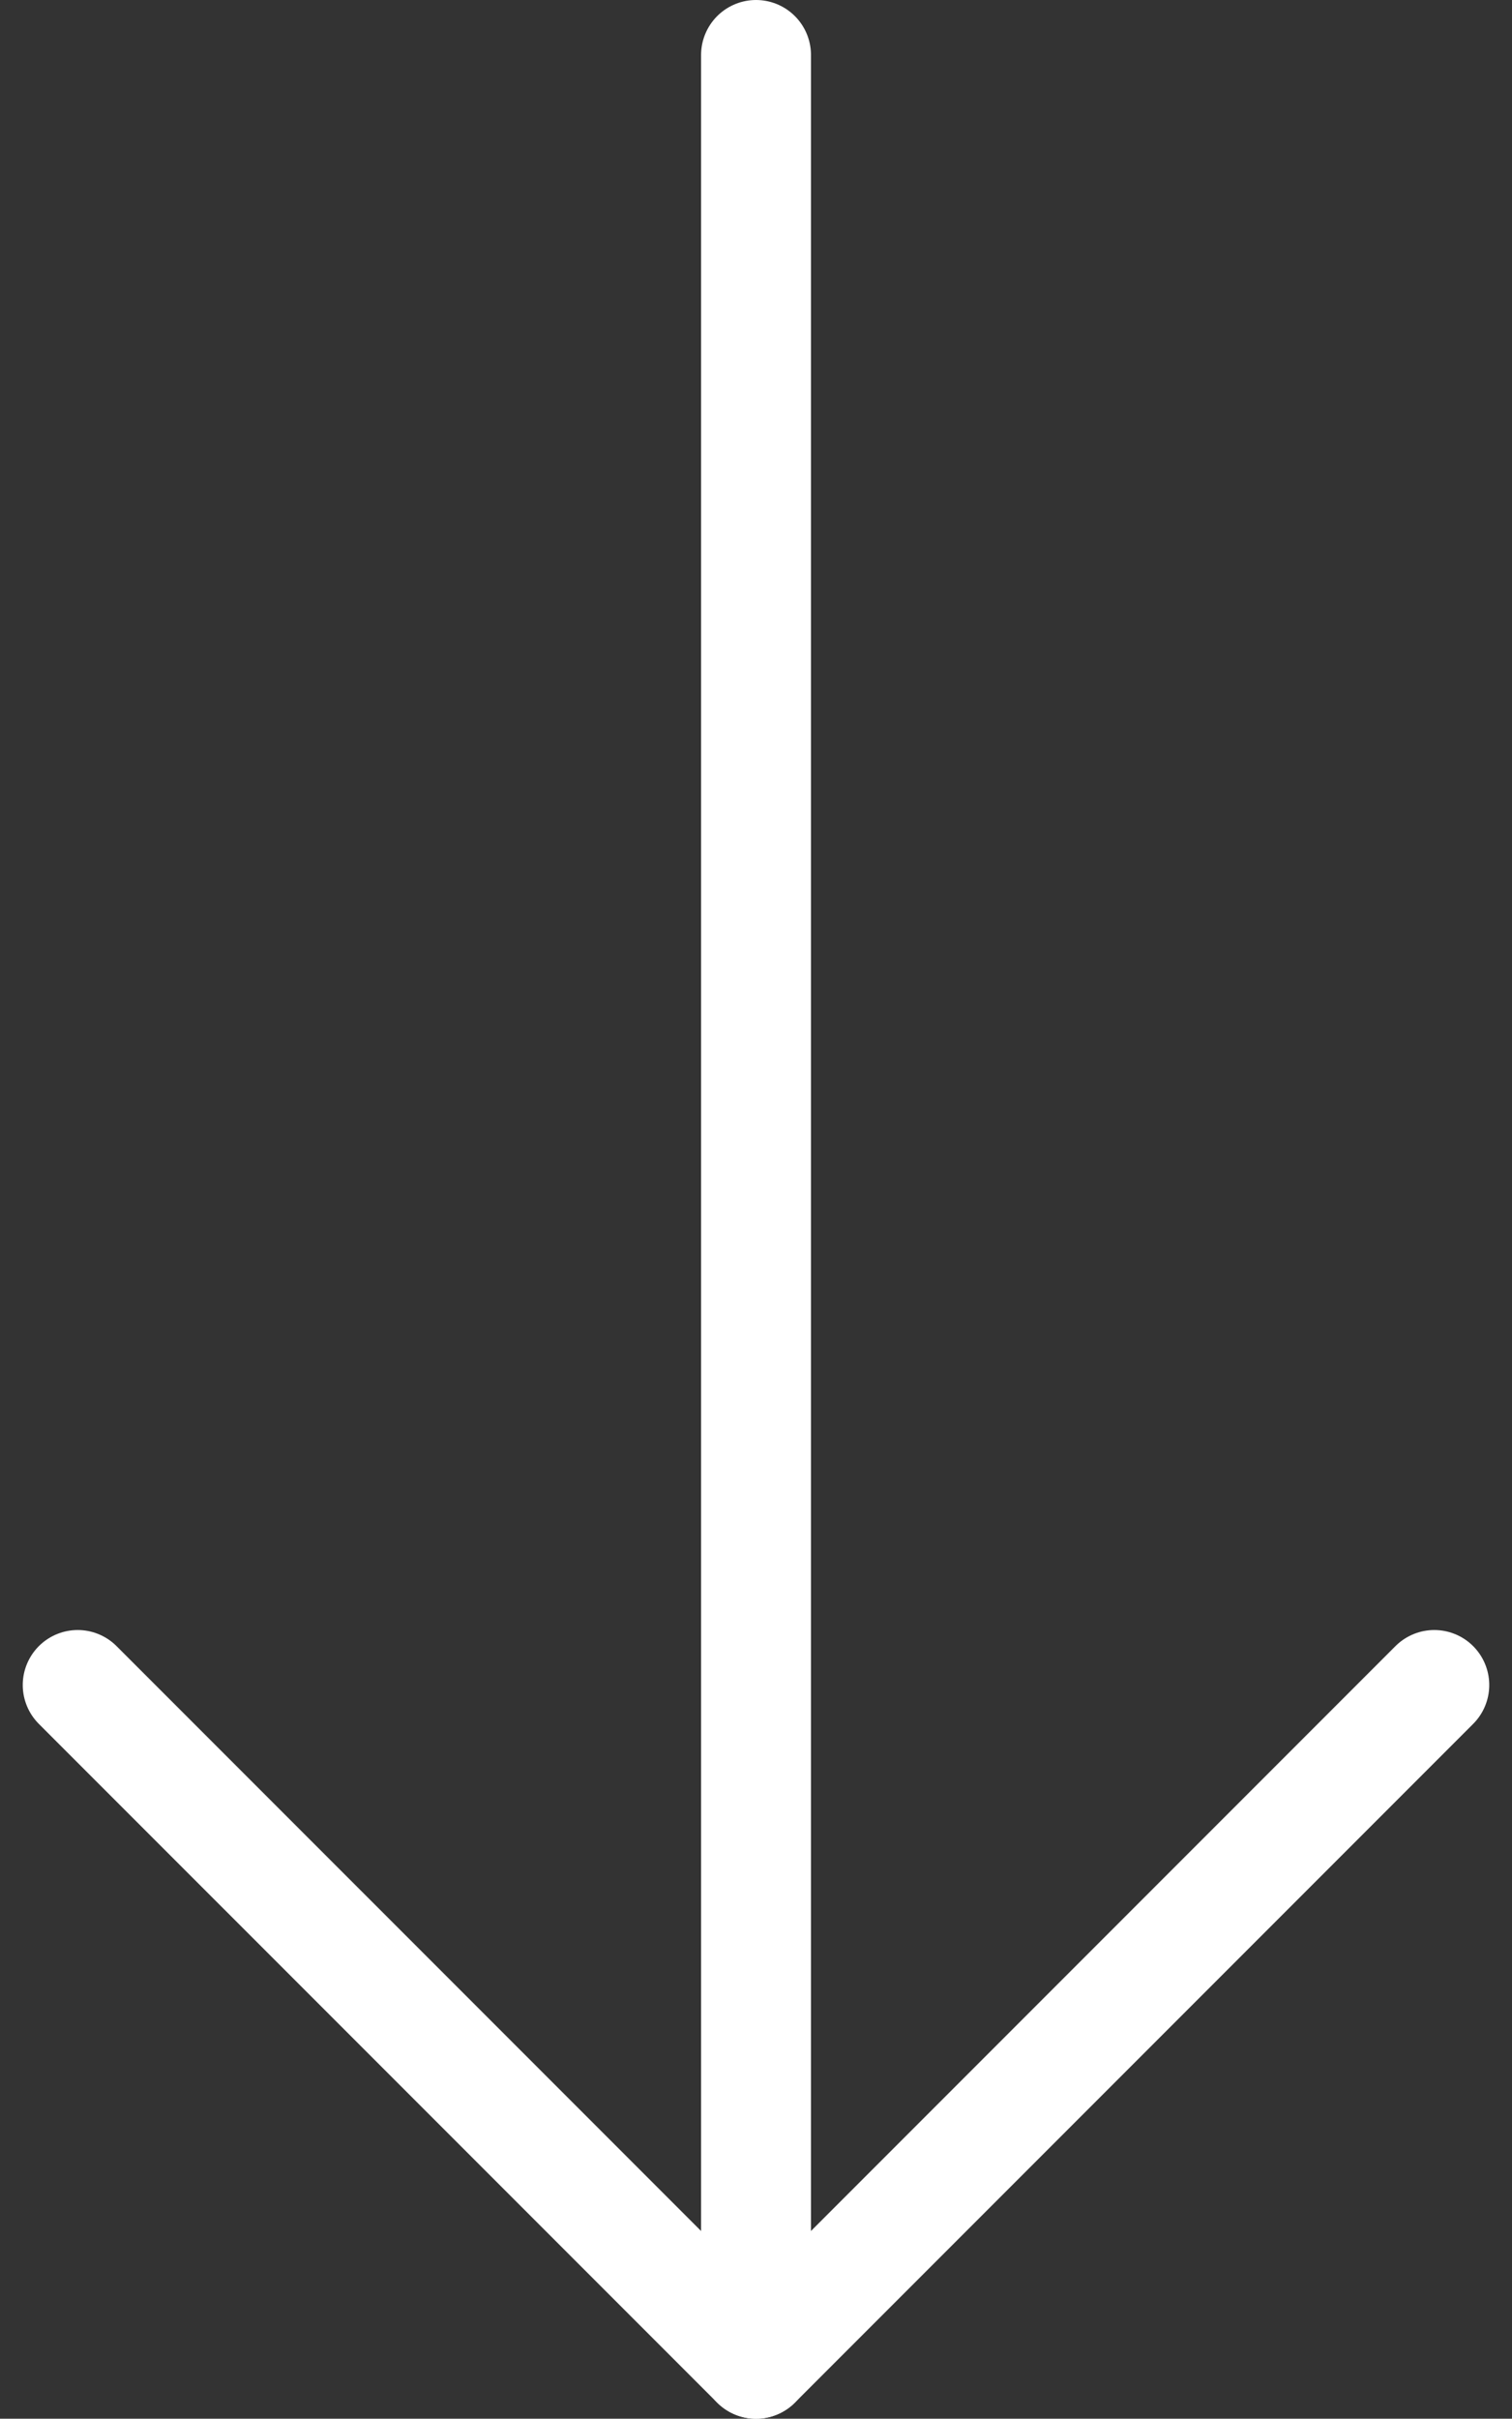 <svg xmlns="http://www.w3.org/2000/svg" width="27.515" height="43.986" viewBox="0 0 27.515 43.986">
  <rect x="0" y="0" width="27.515" height="43.986" fill="#333333" stroke="none"/>
  <g id="Arrow" transform="translate(26.101 1) rotate(90)">
    <path id="Path_7" data-name="Path 7" d="M0,0H41.986" transform="translate(0 12.343)" fill="none" stroke="#fff" stroke-linecap="round" stroke-linejoin="round" stroke-width="2"/>
    <path id="Path_8" data-name="Path 8" d="M0,0,12.343,12.343,0,24.687" transform="translate(29.643 0)" fill="none" stroke="#fff" stroke-linecap="round" stroke-linejoin="round" stroke-width="2"/>
  </g>
</svg>
